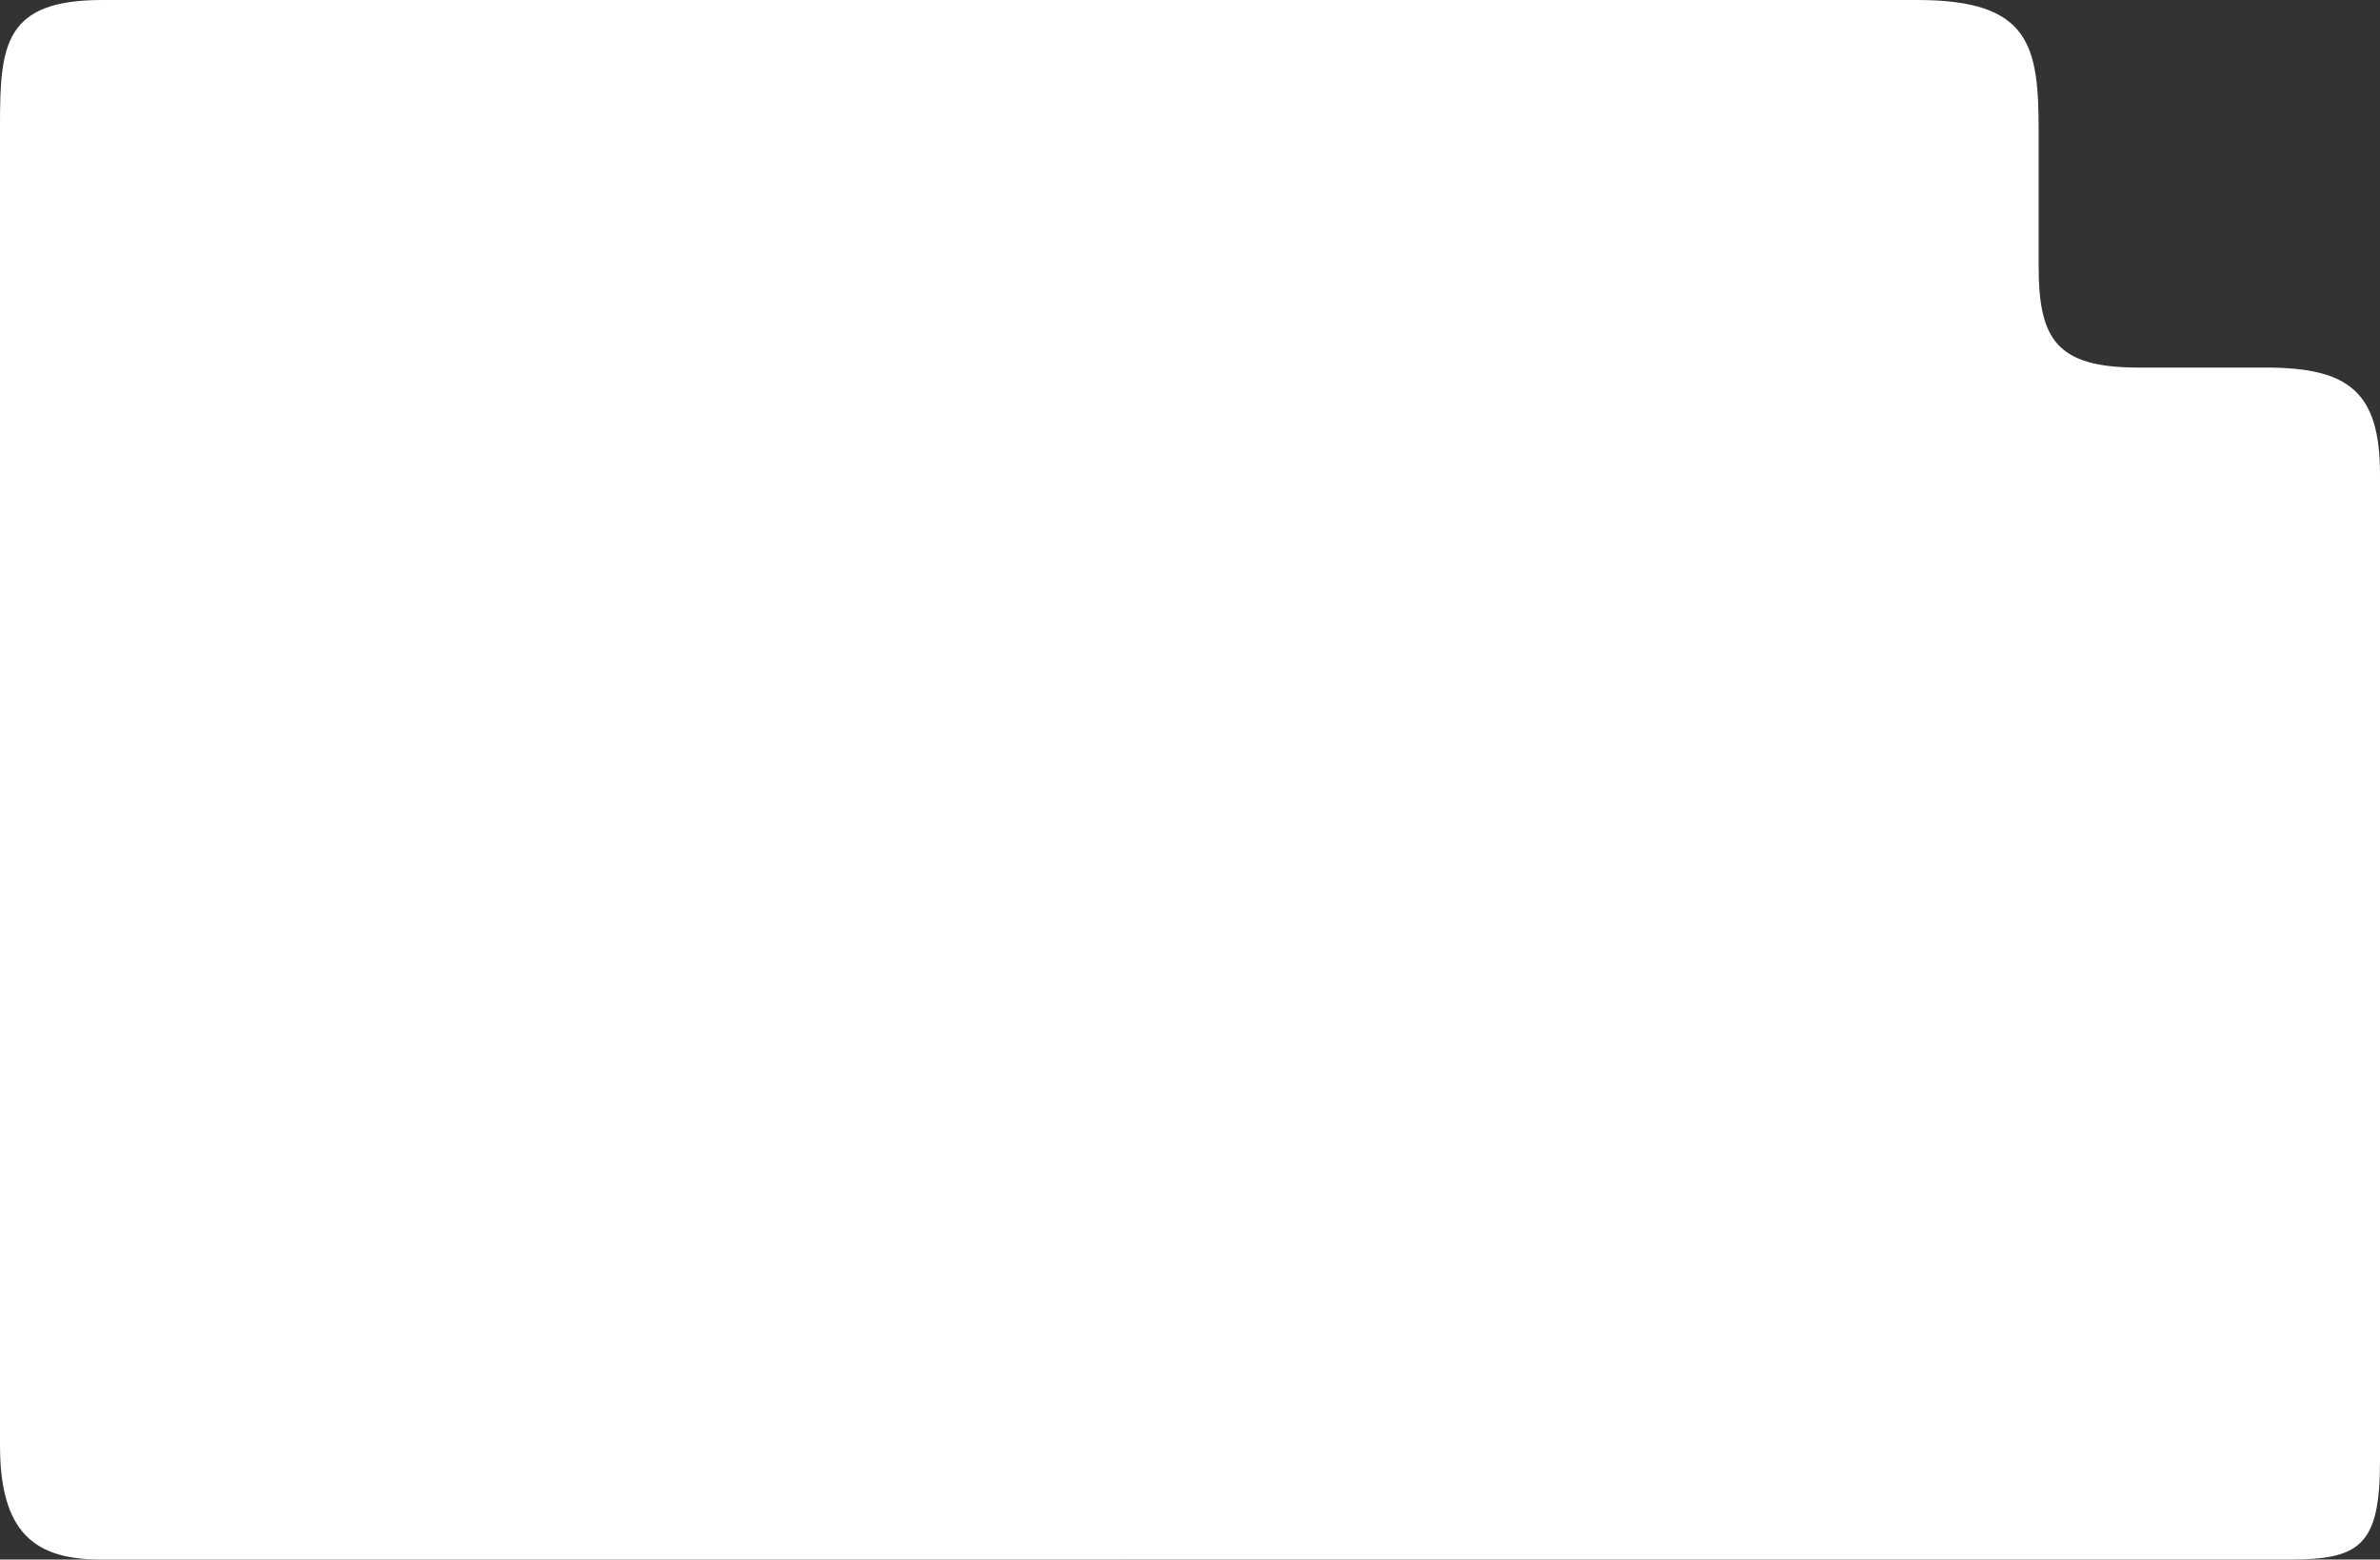 <?xml version="1.0" encoding="UTF-8"?> <svg xmlns="http://www.w3.org/2000/svg" width="148" height="97" viewBox="0 0 148 97" fill="none"><rect x="0" y="0" width="148" height="97" fill="#333333" stroke="none"/><path d="M22.798 97H26.229L142.422 96.998C146.732 96.998 148 96.128 148 90.896V29.5C148 24.311 146.001 22.862 140.883 22.862L132.979 22.862C127.888 22.862 126.773 21.115 126.773 16.553V12.557V8.186C126.773 2.873 126.289 0 119.239 0L84.018 0L6.352 0C0.3 0 0 2.763 0 7.743V75.802V89.911C0 95.353 2.186 97 6.253 97H22.798Z" fill="white"></path></svg> 